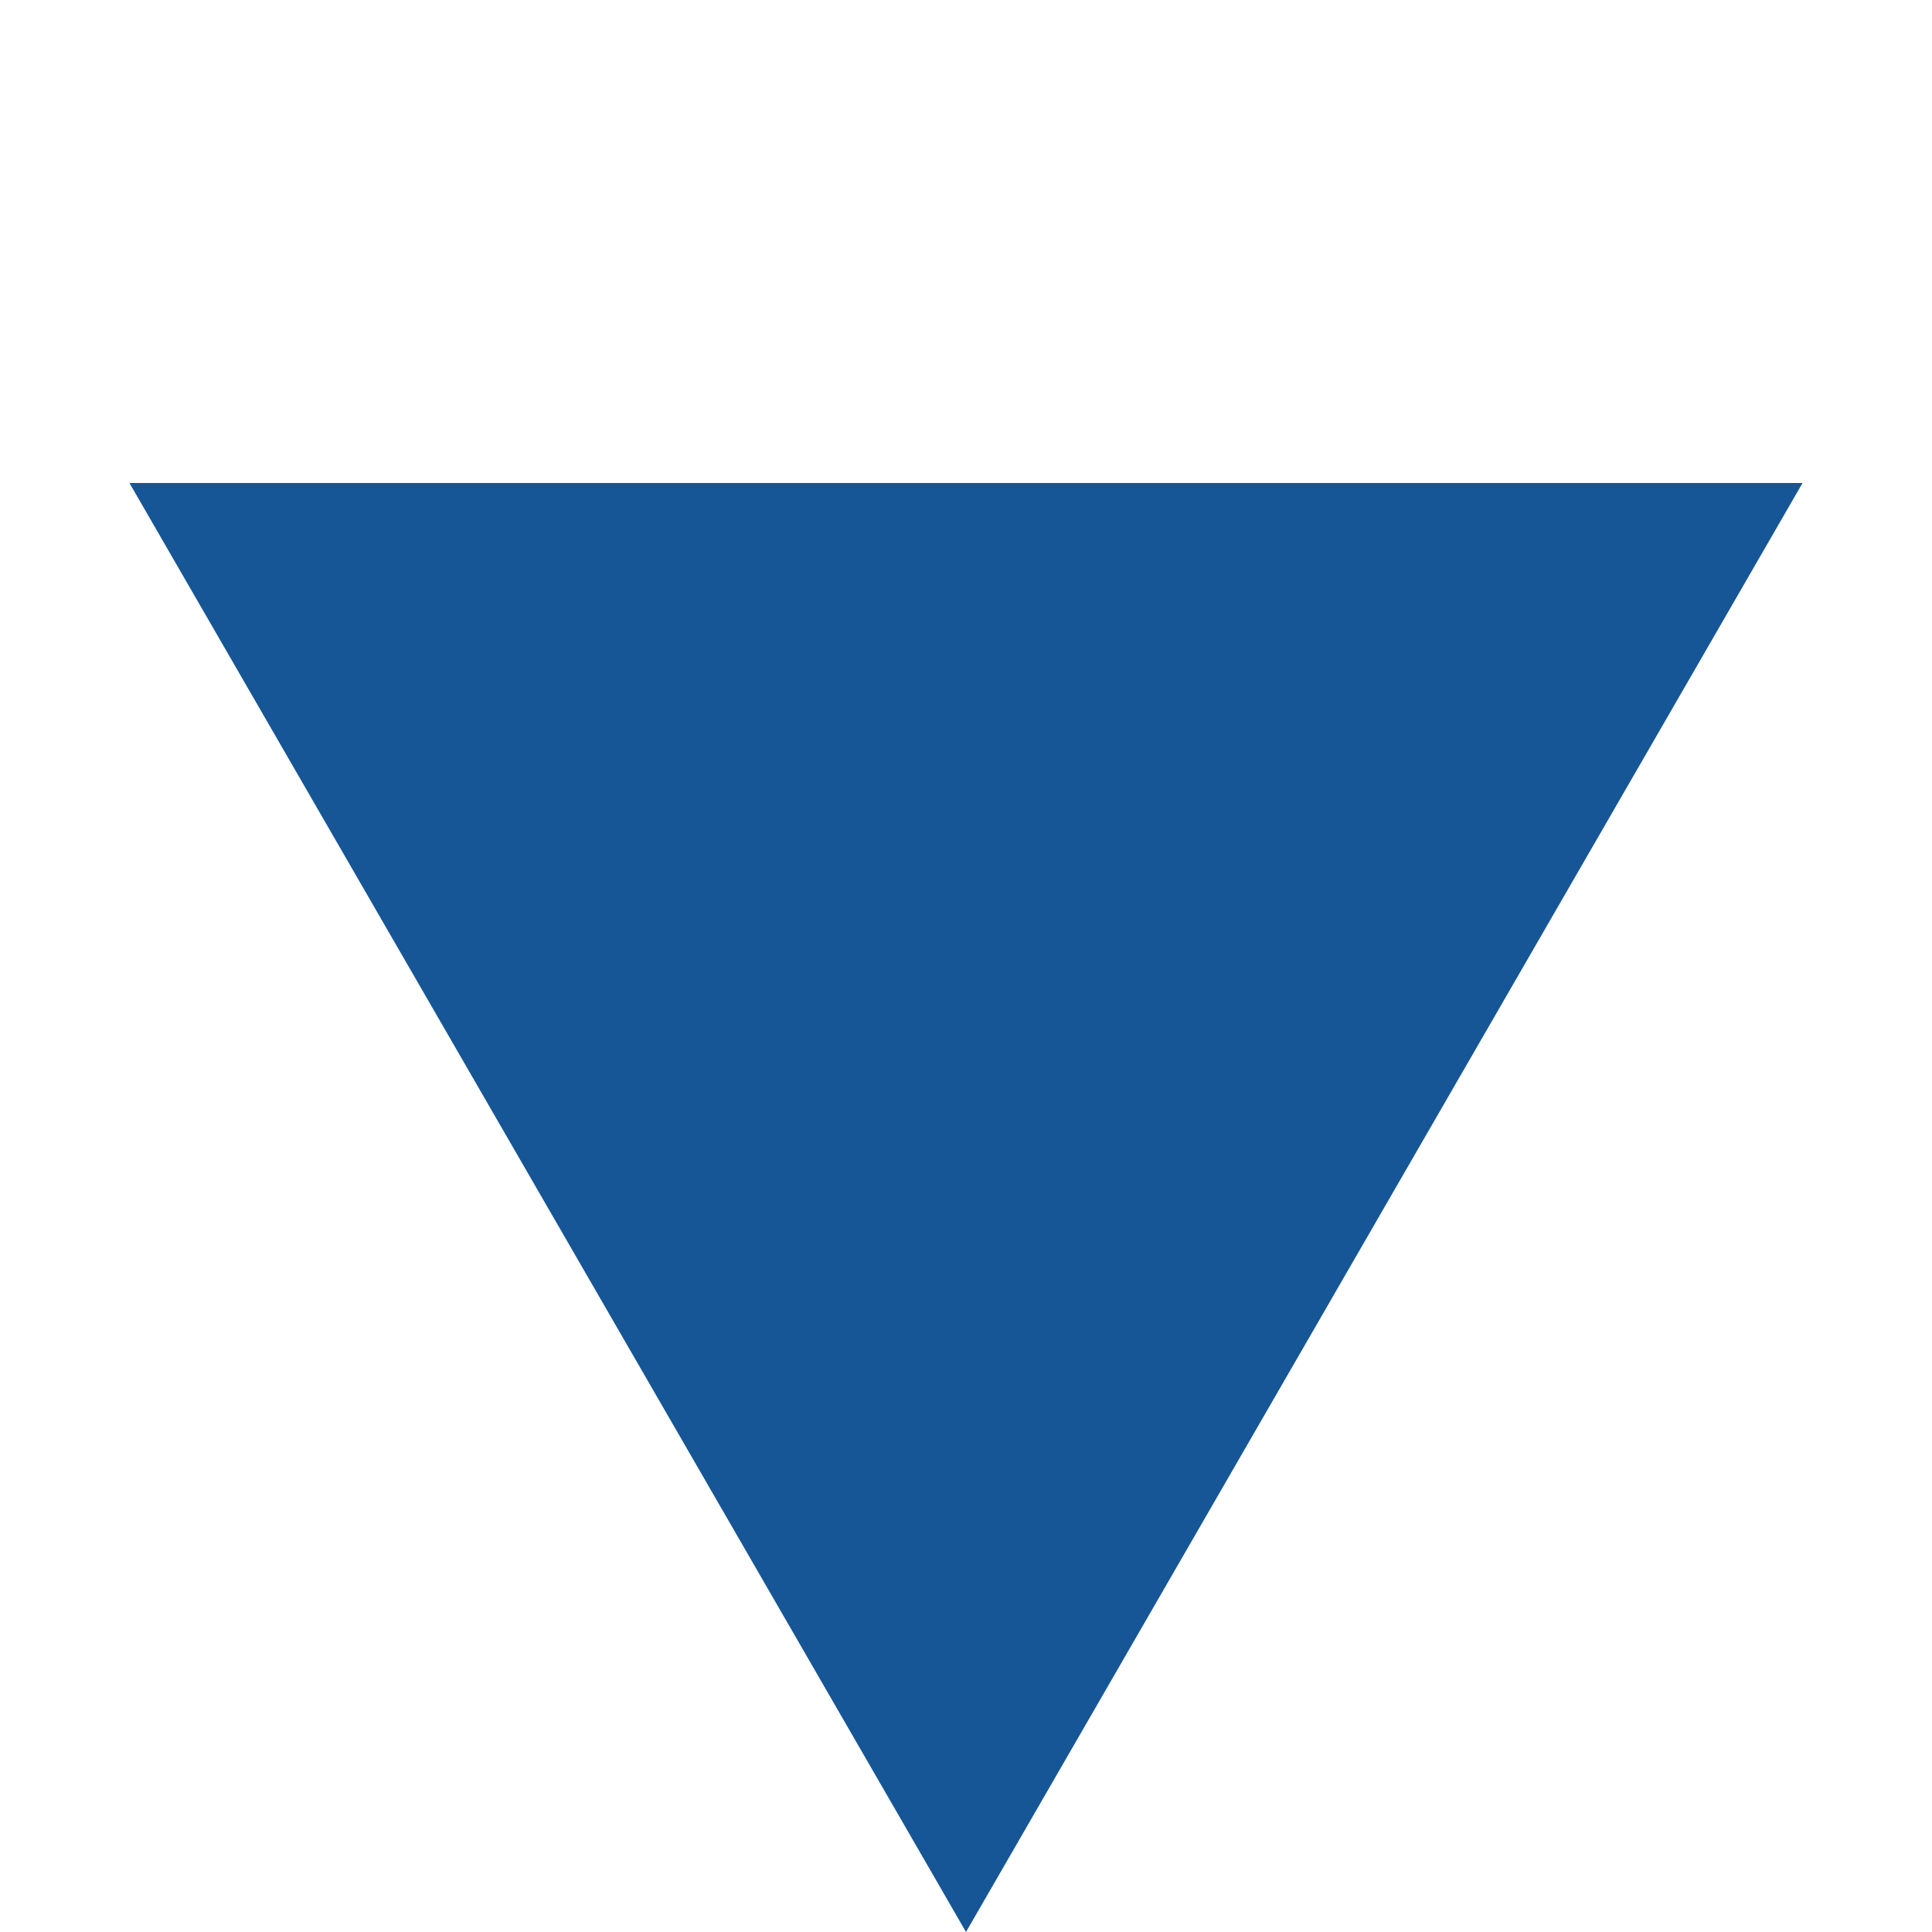 <svg width="29" height="29" viewBox="0 0 29 29" fill="none" xmlns="http://www.w3.org/2000/svg">
<g clip-path="url(#clip0_2001_254)">
<path d="M14.5 29L1.943 7.25L27.057 7.25L14.5 29Z" fill="#165696"/>
</g>
<defs>
<clipPath id="clip0_2001_254">
<rect width="29" height="29" fill="white" transform="translate(29) rotate(90)"/>
</clipPath>
</defs>
</svg>

